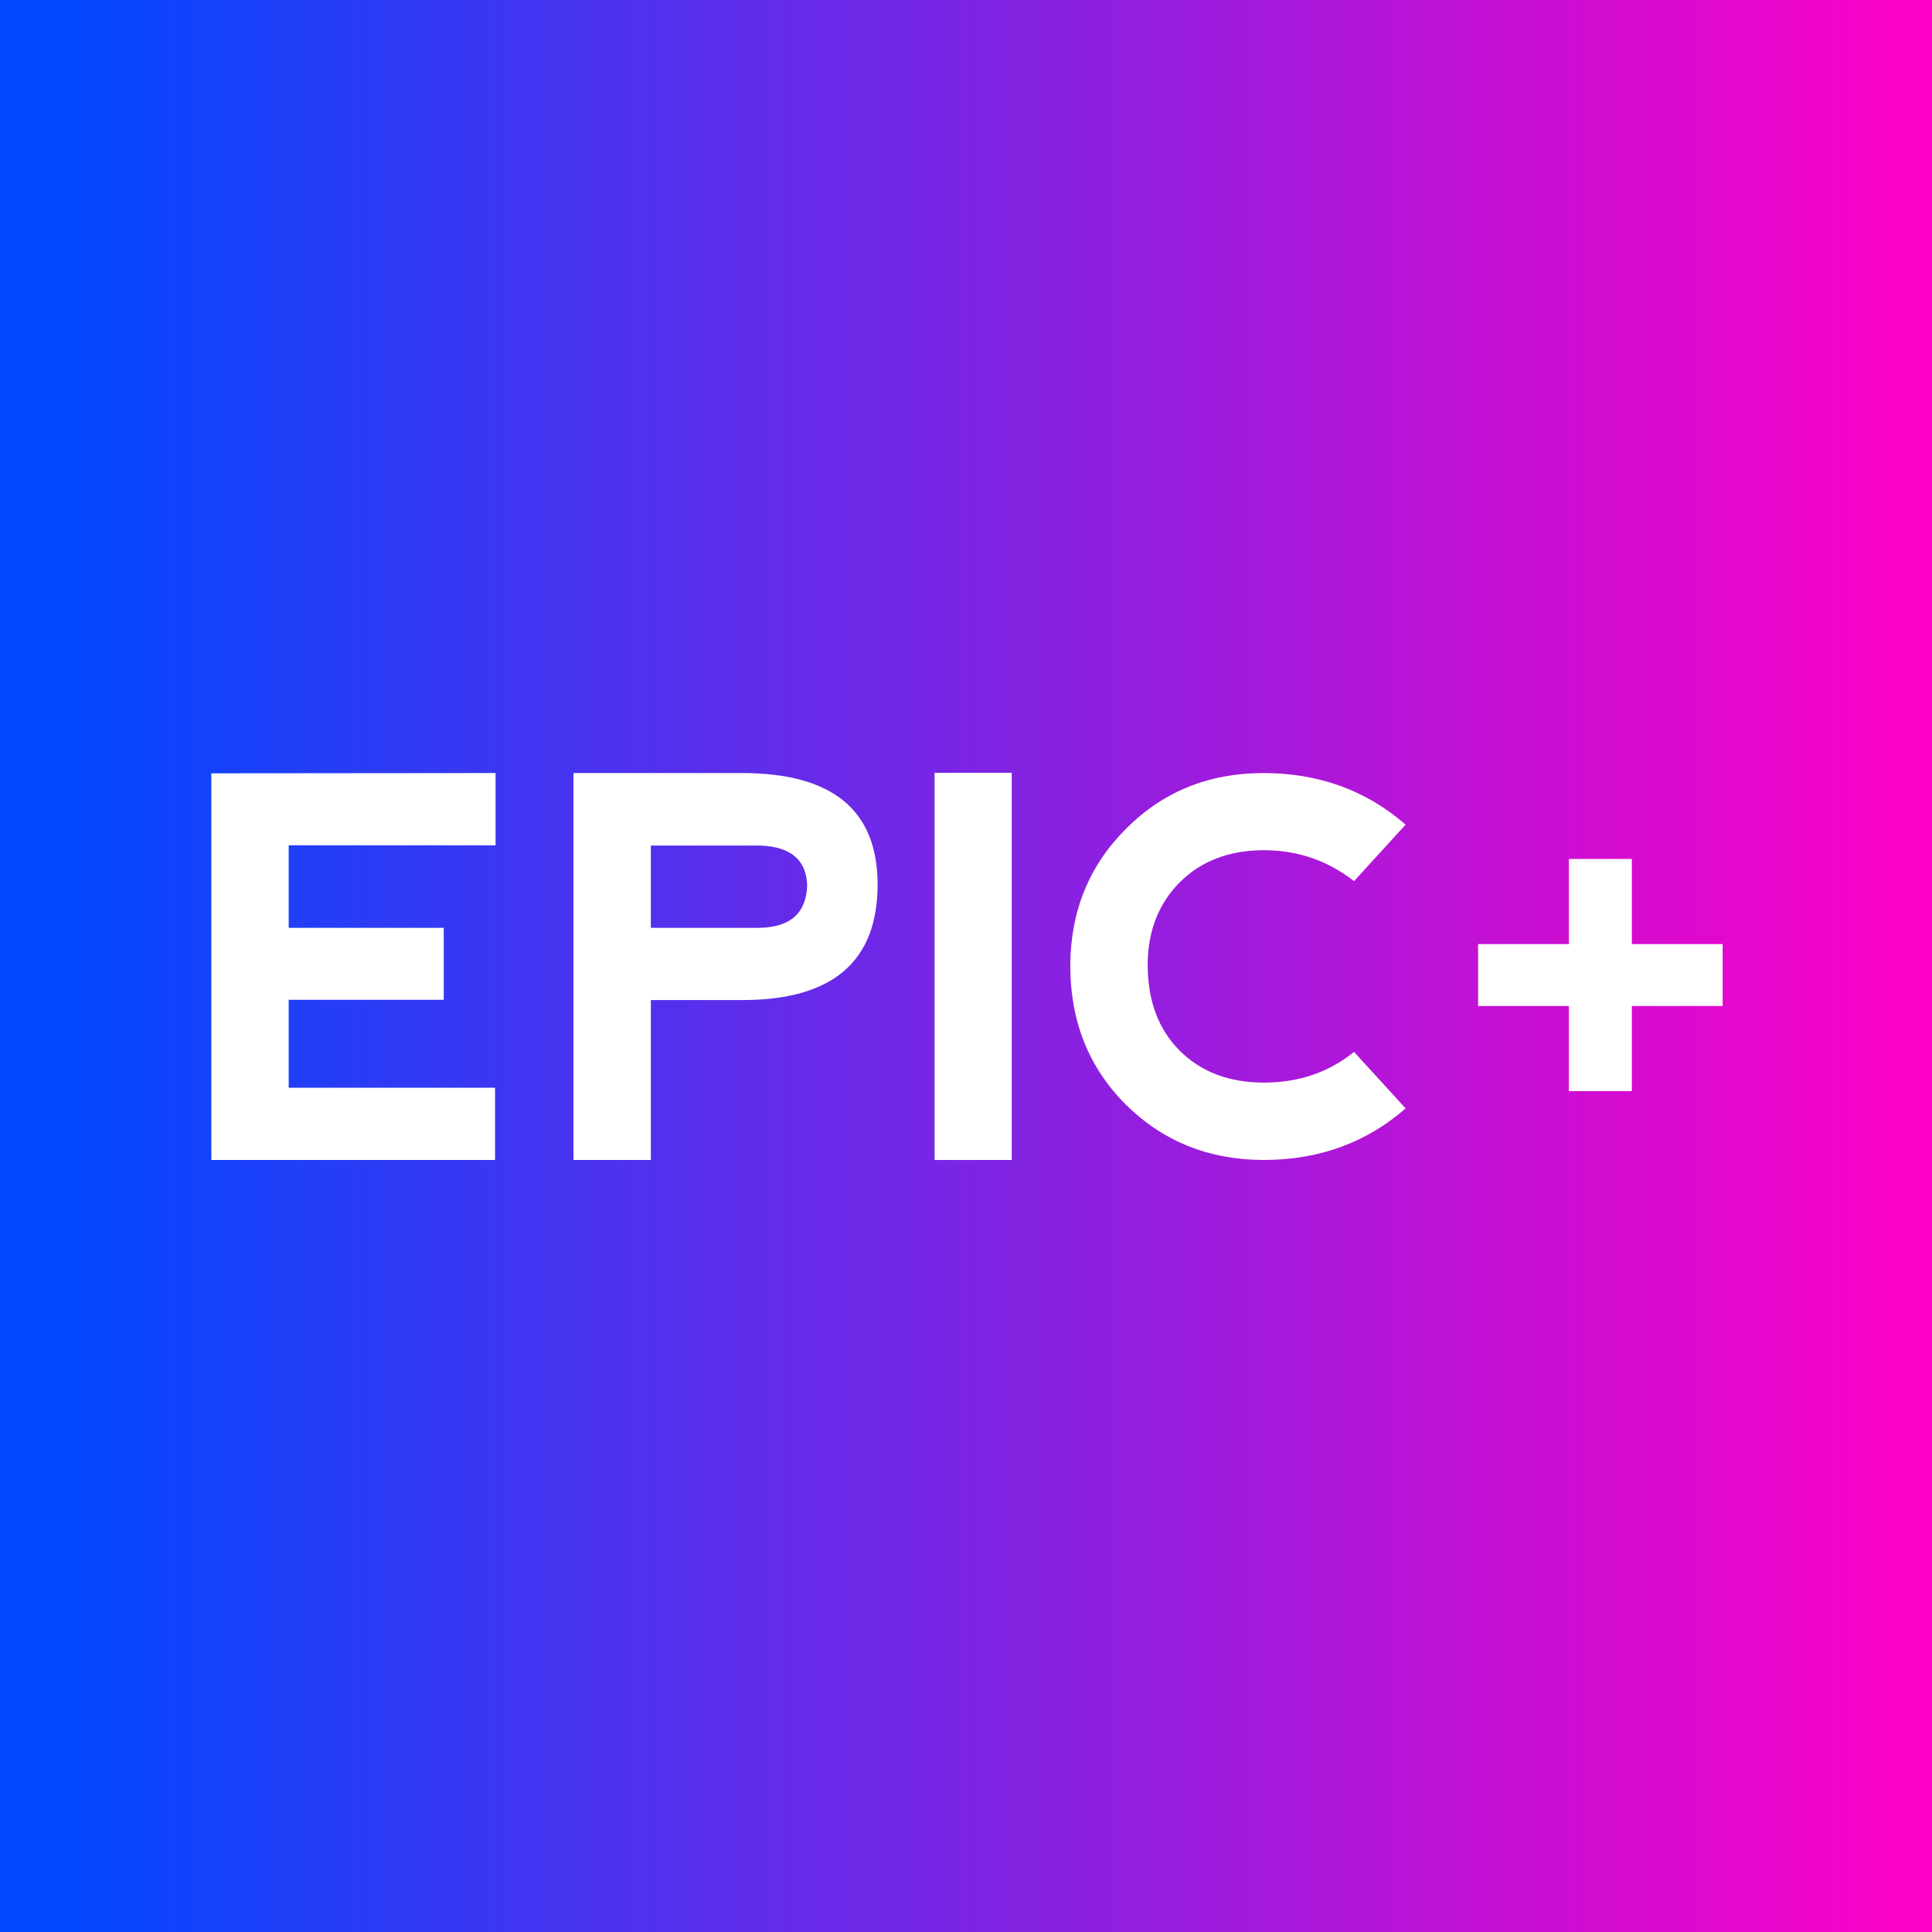 <svg width="640" height="640" viewBox="0 0 640 640" fill="none" xmlns="http://www.w3.org/2000/svg">
<rect x="0" y="0" width="640" height="640" fill="#333333" stroke="none"/>
<path d="M0 0H640V640H0V0Z" fill="url(#paint0_linear_2077_8187)"/>
<path d="M70 384.259V256.171L164.165 256.085V280.011H95.635V307.355H146.99V331.195H95.635V360.333H163.994V384.259H70Z" fill="white"/>
<path d="M189.971 384.259V256.085H245.854C275.762 256.085 290.715 268.39 290.715 293C290.715 318.52 275.79 331.281 245.94 331.281H215.605V384.259H189.971ZM215.605 307.355H251.494C261.805 307.184 267.103 302.484 267.388 293.256C267.103 284.825 261.89 280.438 251.75 280.097H215.605V307.355Z" fill="white"/>
<path d="M309.6 256H335.149V384.259H309.6V256Z" fill="white"/>
<path d="M418.547 384.259C400.432 384.202 385.222 378.078 372.917 365.888C360.67 353.64 354.546 338.316 354.546 319.916C354.603 301.915 360.755 286.79 373.003 274.542C385.251 262.238 400.432 256.085 418.547 256.085C436.833 256.085 452.528 261.782 465.63 273.175L448.54 291.889C439.824 285.053 429.827 281.635 418.547 281.635C407.04 281.692 397.755 285.281 390.691 292.401C383.684 299.522 380.181 308.637 380.181 319.745C380.238 331.651 383.798 341.107 390.862 348.114C397.926 355.121 407.211 358.625 418.718 358.625C430.225 358.625 440.166 355.235 448.54 348.456L465.63 367.169C452.585 378.563 436.89 384.259 418.547 384.259Z" fill="white"/>
<path d="M519.719 333.246H489.641V312.738H519.719V284.54H540.569V312.738H570.647V333.246H540.569V361.444H519.719V333.246Z" fill="white"/>
<defs>
<linearGradient id="paint0_linear_2077_8187" x1="18.925" y1="426.69" x2="640" y2="426.69" gradientUnits="userSpaceOnUse">
<stop stop-color="#0047FF"/>
<stop offset="1" stop-color="#FF00C7"/>
</linearGradient>
</defs>
</svg>
